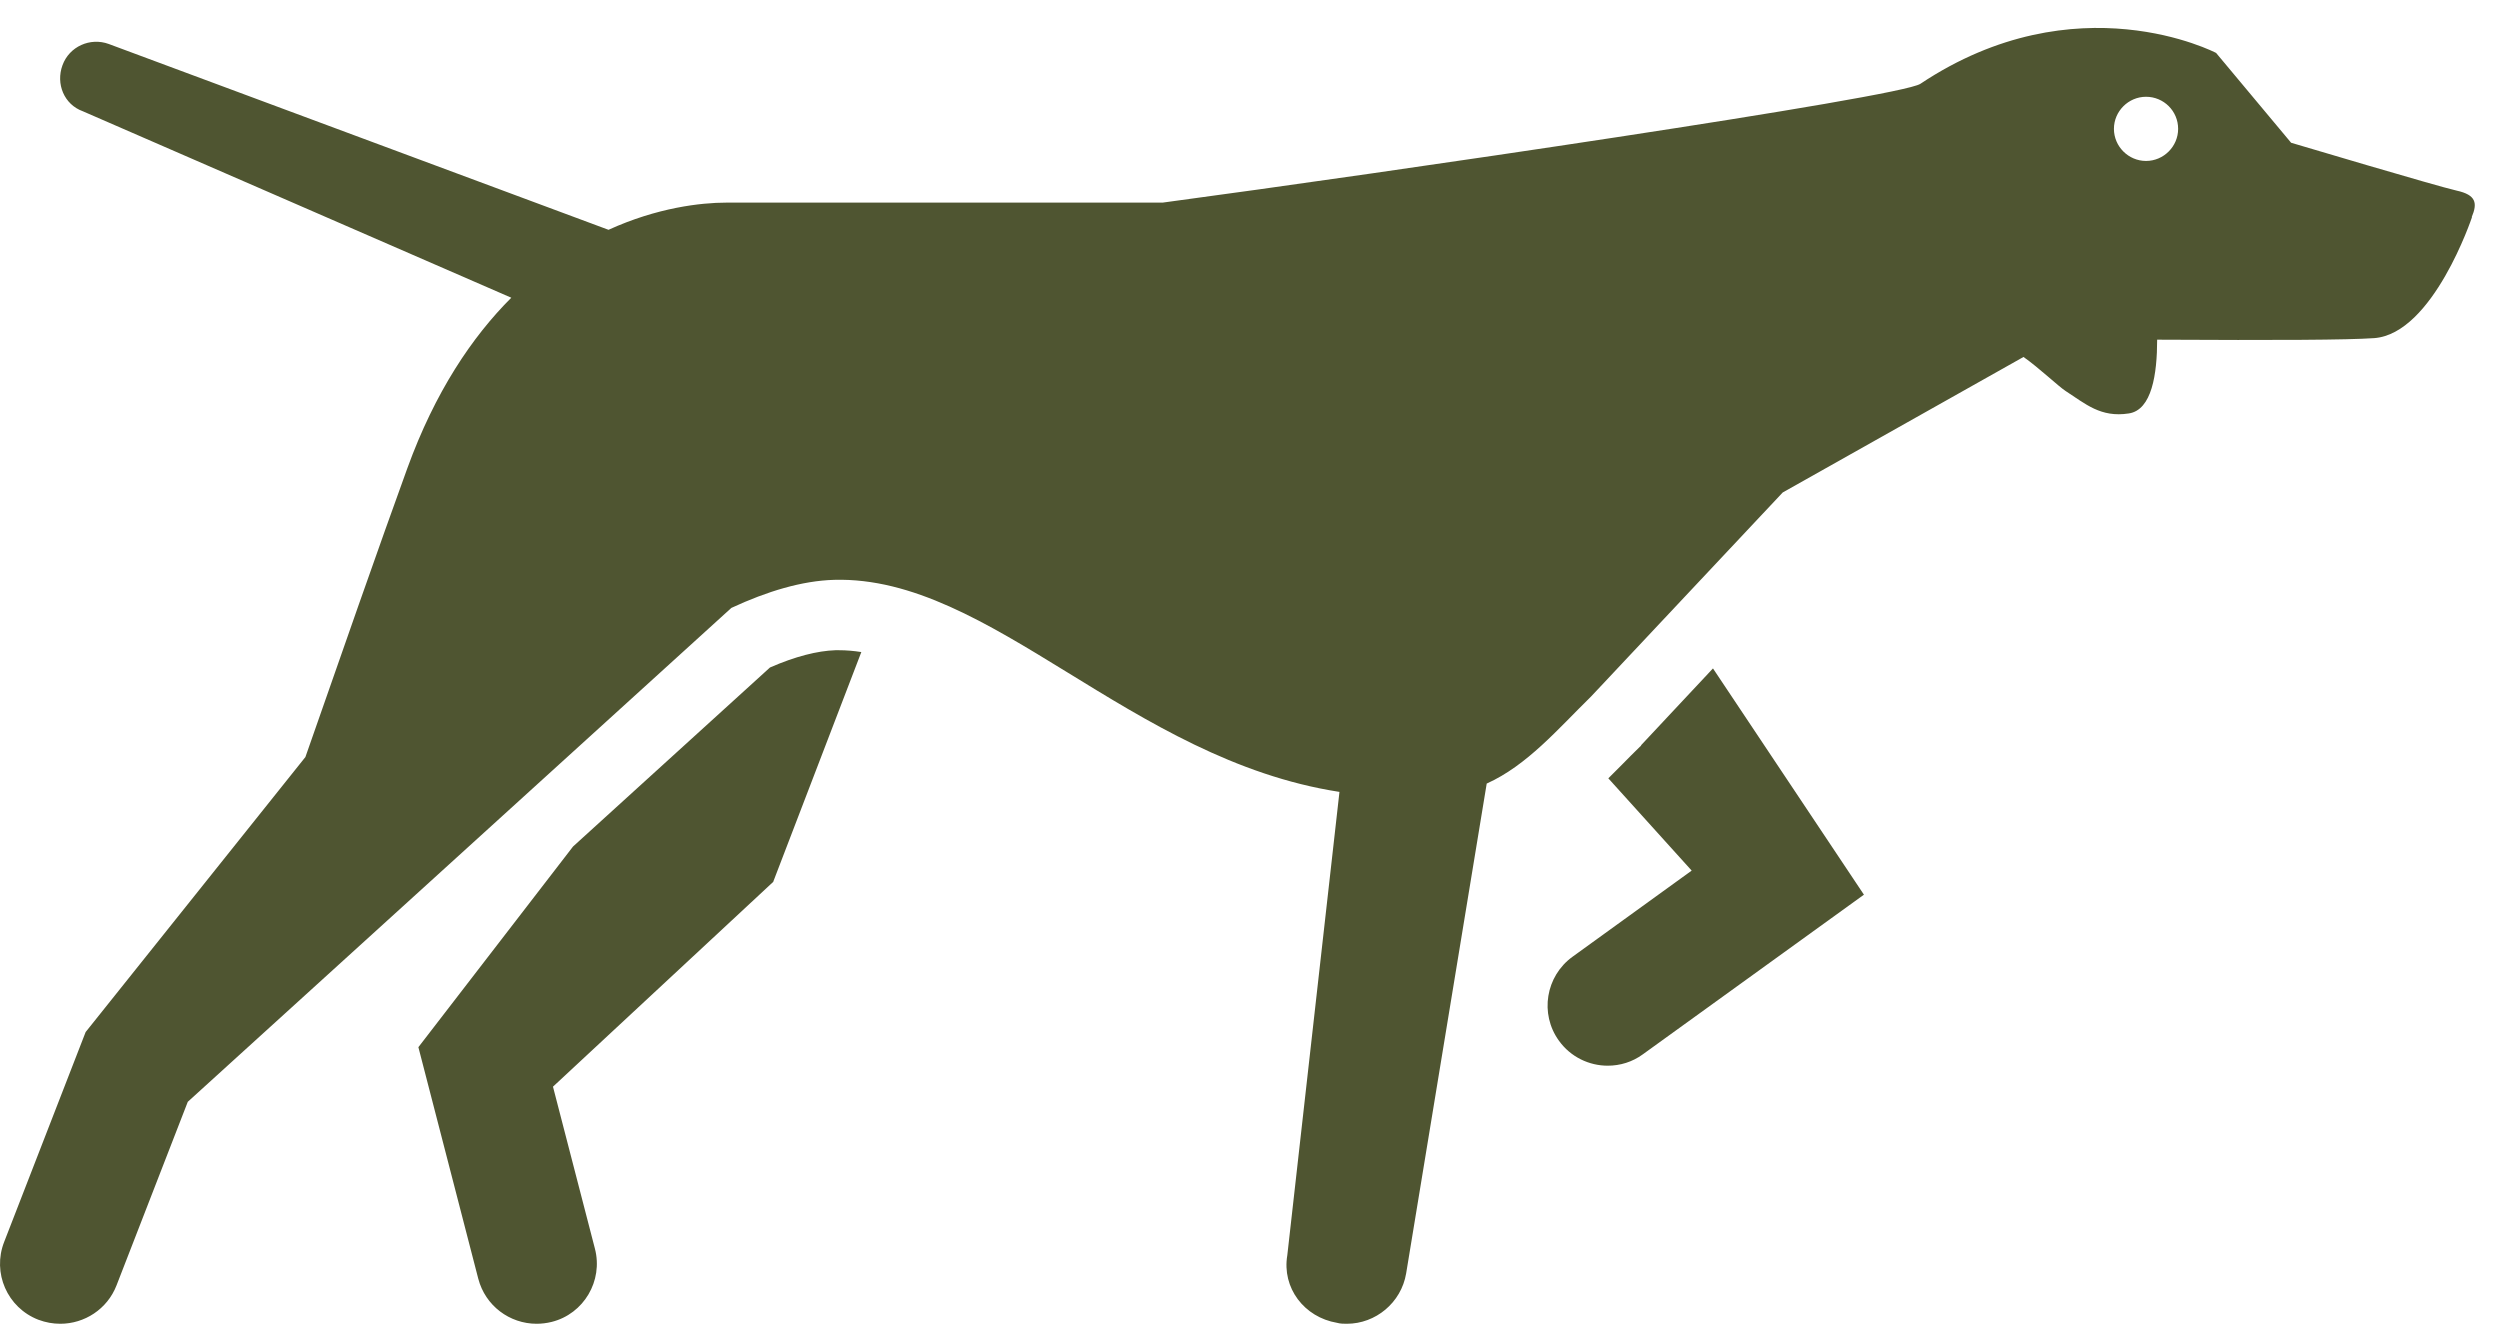 <?xml version="1.0" encoding="UTF-8"?> <svg xmlns="http://www.w3.org/2000/svg" width="79" height="42" viewBox="0 0 79 42" fill="none"><path id="Vector" d="M68.829 4.072C68.829 3.506 68.371 3.058 67.815 3.058C67.259 3.058 66.8 3.516 66.8 4.072C66.8 4.628 67.259 5.086 67.815 5.086C68.371 5.086 68.829 4.628 68.829 4.072ZM78.115 6.862C78.115 6.862 76.886 10.549 75.023 10.685C74.175 10.744 71.96 10.754 68.166 10.734C68.166 11.817 68 12.958 67.269 13.065C66.381 13.202 65.903 12.763 65.269 12.353C65.045 12.207 64.43 11.622 63.943 11.28L56.334 15.562L50.287 22C49.223 23.044 48.258 24.185 46.98 24.761L44.434 40.241C44.278 41.167 43.468 41.831 42.561 41.831C42.464 41.831 42.356 41.831 42.249 41.801C41.215 41.626 40.503 40.699 40.679 39.665L42.327 25.024C35.704 24 31.305 18.186 26.36 18.323C25.345 18.352 24.243 18.684 23.111 19.21L5.934 34.817L3.681 40.621C3.388 41.372 2.667 41.831 1.906 41.831C1.672 41.831 1.447 41.791 1.213 41.704C0.228 41.323 -0.25 40.221 0.131 39.246L2.706 32.613L9.651 23.922C10.665 21.015 12.06 17.026 12.87 14.802C13.747 12.383 14.918 10.646 16.157 9.408L2.618 3.516C2.023 3.301 1.76 2.648 1.974 2.063C2.189 1.468 2.852 1.175 3.437 1.39L19.229 7.262C20.77 6.559 22.155 6.403 22.946 6.403H36.738C43.79 5.457 60.041 3.077 60.685 2.648C65.62 -0.639 70.029 1.673 70.029 1.673L72.399 4.511C72.399 4.511 77.013 5.886 77.628 6.023C78.252 6.159 78.291 6.423 78.106 6.862M51.867 23.561L51.828 23.59C51.633 23.776 51.447 23.971 51.252 24.166C51.116 24.302 50.969 24.448 50.823 24.595L53.457 27.511L49.692 30.233C48.843 30.847 48.648 32.037 49.262 32.886C49.633 33.403 50.218 33.676 50.804 33.676C51.194 33.676 51.584 33.559 51.916 33.315L58.9 28.272L54.13 21.122L51.847 23.561H51.867ZM24.438 27.863L17.474 34.339L18.8 39.46C19.063 40.475 18.449 41.518 17.434 41.772C17.278 41.811 17.113 41.831 16.956 41.831C16.108 41.831 15.337 41.265 15.113 40.406L13.221 33.091L18.108 26.75L24.331 21.093C25.131 20.742 25.833 20.566 26.399 20.547H26.506C26.74 20.547 26.974 20.566 27.218 20.605L24.438 27.853V27.863Z" fill="#4F5531"></path></svg> 